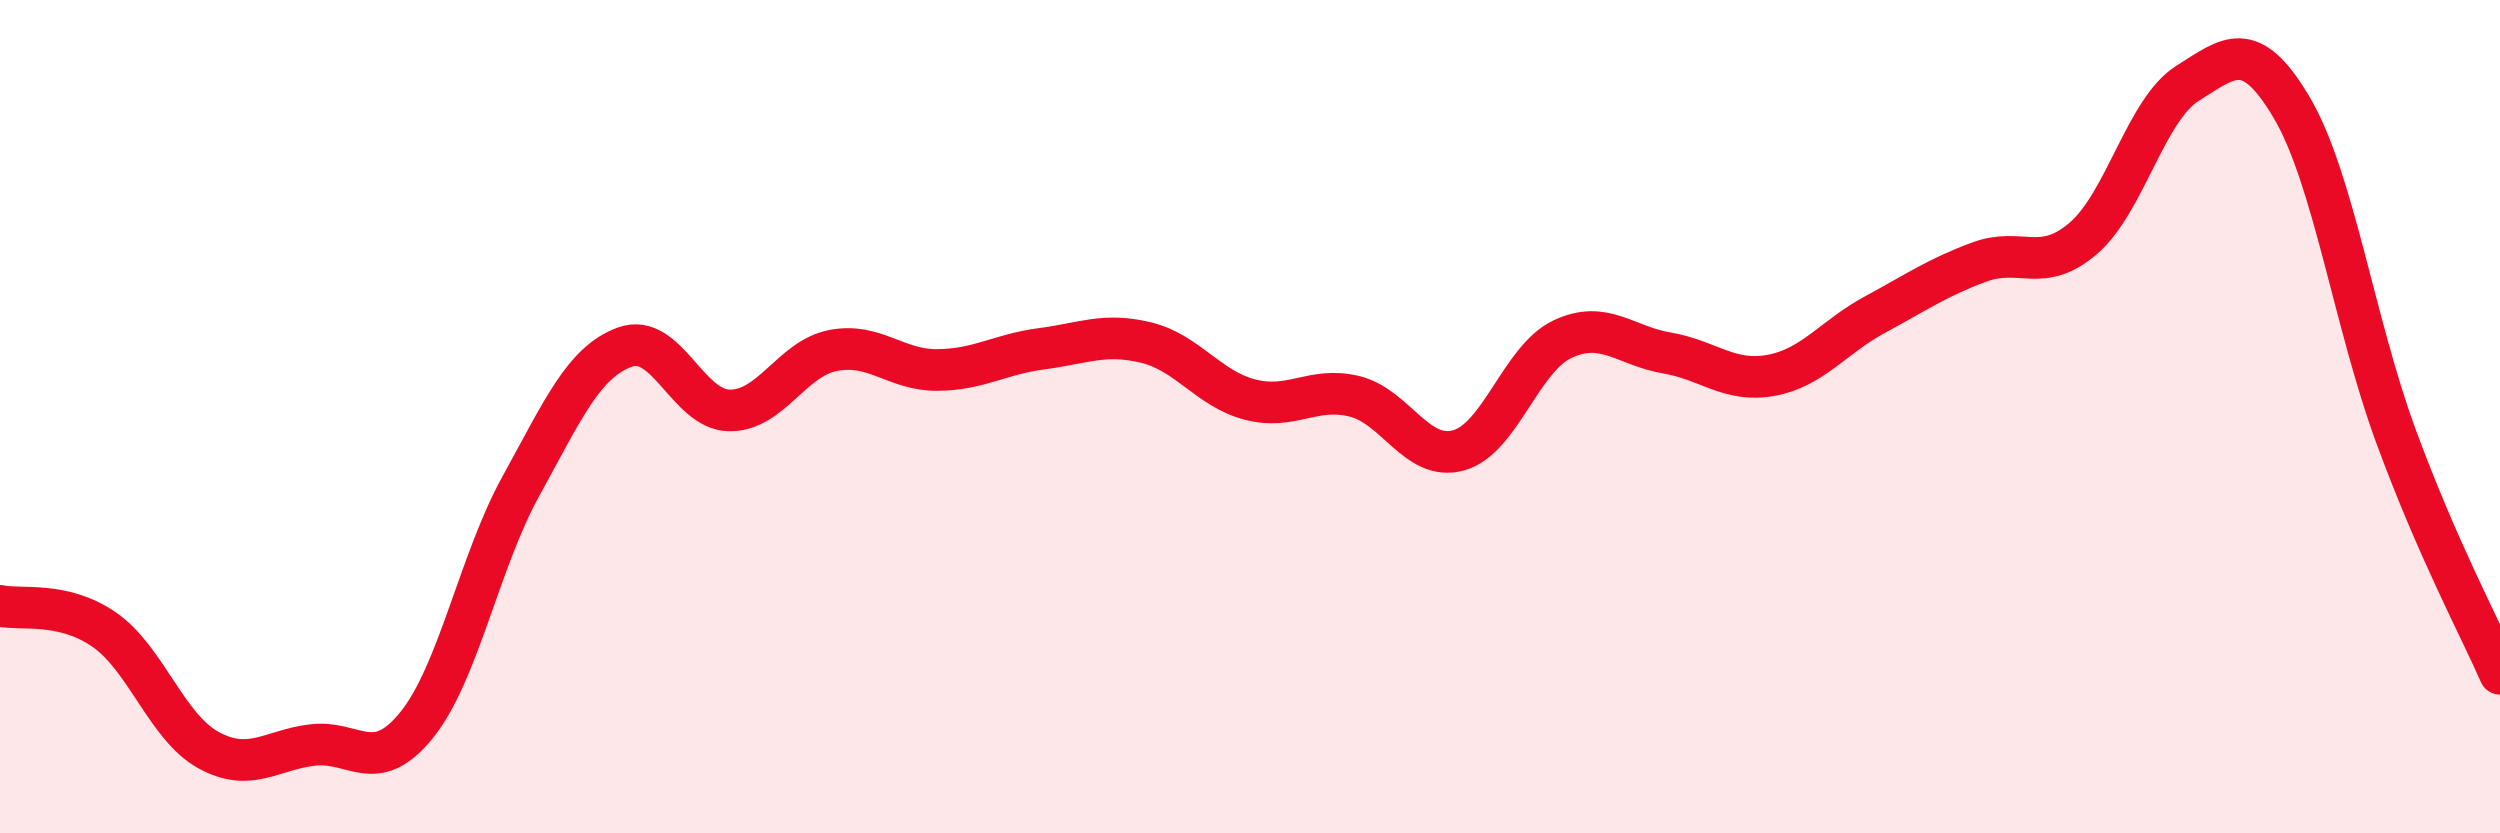 
    <svg width="60" height="20" viewBox="0 0 60 20" xmlns="http://www.w3.org/2000/svg">
      <path
        d="M 0,14.54 C 0.5,14.65 1.5,14.42 2.5,15.11 C 3.5,15.8 4,17.45 5,18 C 6,18.55 6.5,18 7.5,17.88 C 8.5,17.76 9,18.64 10,17.4 C 11,16.16 11.5,13.48 12.5,11.67 C 13.5,9.86 14,8.69 15,8.33 C 16,7.97 16.5,9.83 17.5,9.85 C 18.5,9.87 19,8.6 20,8.41 C 21,8.22 21.5,8.89 22.5,8.88 C 23.5,8.87 24,8.5 25,8.37 C 26,8.24 26.5,7.98 27.5,8.22 C 28.5,8.46 29,9.33 30,9.59 C 31,9.85 31.5,9.27 32.5,9.51 C 33.5,9.75 34,11.08 35,10.81 C 36,10.54 36.5,8.61 37.5,8.14 C 38.5,7.67 39,8.3 40,8.47 C 41,8.64 41.5,9.19 42.5,9.01 C 43.5,8.83 44,8.09 45,7.55 C 46,7.01 46.5,6.66 47.5,6.29 C 48.5,5.92 49,6.58 50,5.72 C 51,4.86 51.5,2.63 52.5,2 C 53.5,1.37 54,0.89 55,2.58 C 56,4.27 56.5,7.74 57.5,10.46 C 58.5,13.18 59.5,15.03 60,16.17L60 20L0 20Z"
        fill="#EB0A25"
        opacity="0.1"
        stroke-linecap="round"
        stroke-linejoin="round"
      />
      <path
        d="M 0,14.54 C 0.5,14.65 1.5,14.42 2.5,15.11 C 3.5,15.8 4,17.45 5,18 C 6,18.55 6.5,18 7.5,17.88 C 8.5,17.76 9,18.64 10,17.4 C 11,16.16 11.5,13.48 12.5,11.67 C 13.5,9.86 14,8.69 15,8.33 C 16,7.97 16.5,9.83 17.5,9.85 C 18.5,9.87 19,8.6 20,8.41 C 21,8.22 21.5,8.89 22.5,8.88 C 23.5,8.87 24,8.5 25,8.37 C 26,8.24 26.5,7.98 27.5,8.22 C 28.5,8.46 29,9.33 30,9.59 C 31,9.85 31.5,9.27 32.5,9.51 C 33.5,9.75 34,11.08 35,10.81 C 36,10.54 36.5,8.61 37.5,8.14 C 38.5,7.67 39,8.3 40,8.47 C 41,8.64 41.5,9.19 42.5,9.01 C 43.5,8.83 44,8.09 45,7.55 C 46,7.01 46.5,6.66 47.5,6.29 C 48.5,5.92 49,6.58 50,5.72 C 51,4.86 51.5,2.63 52.5,2 C 53.5,1.37 54,0.89 55,2.58 C 56,4.27 56.5,7.74 57.5,10.46 C 58.5,13.18 59.5,15.03 60,16.17"
        stroke="#EB0A25"
        stroke-width="1"
        fill="none"
        stroke-linecap="round"
        stroke-linejoin="round"
      />
    </svg>
  